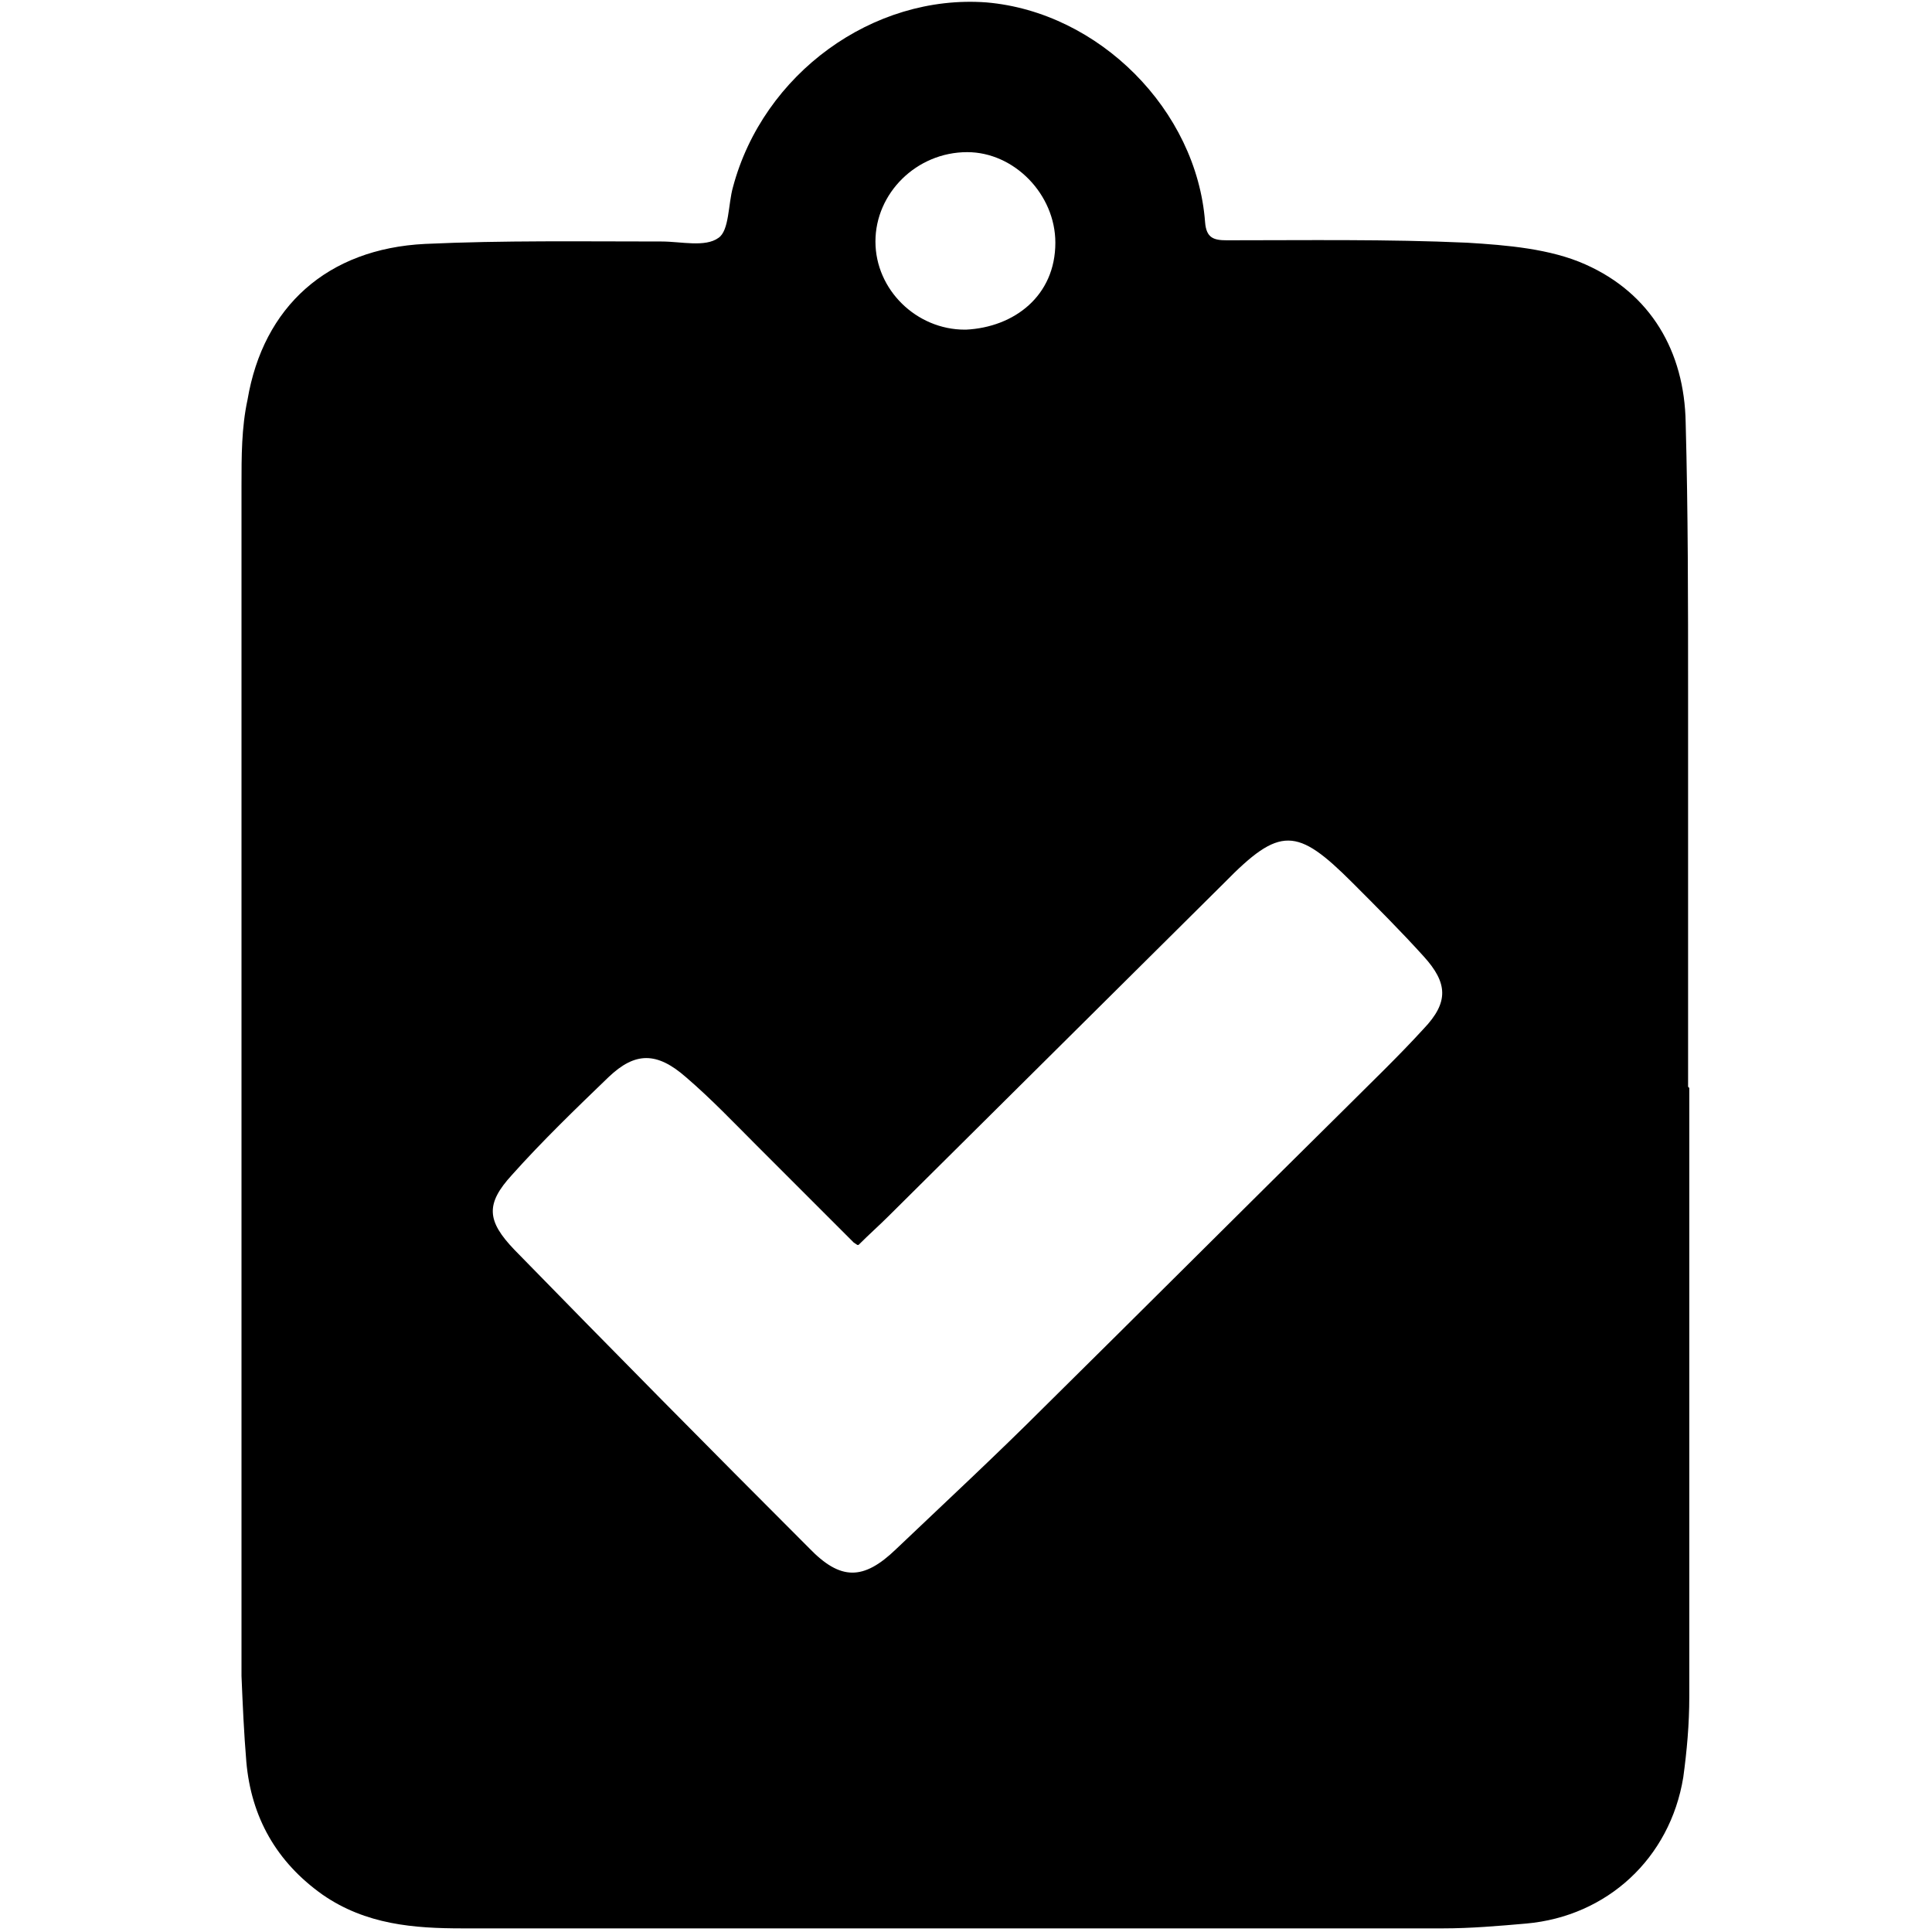 <svg xmlns="http://www.w3.org/2000/svg" viewBox="0 0 16 16"><path d="m13.99,9.01v5.04c0,.23-.02.45-.05.67-.11.67-.63,1.15-1.3,1.21-.23.02-.46.04-.69.04H3.83c-.4,0-.8-.03-1.16-.28-.38-.27-.59-.64-.63-1.1-.02-.24-.03-.47-.04-.71,0-3.29,0-6.57,0-9.86,0-.24,0-.48.05-.71.13-.77.66-1.25,1.47-1.29.65-.03,1.3-.02,1.96-.02.16,0,.36.05.47-.03.09-.06.08-.28.12-.42C6.32.61,7.23-.05,8.17.02c.93.08,1.74.89,1.81,1.82.01.13.07.15.18.15.66,0,1.33-.01,1.99.02.33.02.69.05.98.18.54.24.82.72.83,1.31.02.74.02,1.48.02,2.22v3.28h0Zm-6.92,1.28c-.28-.28-.54-.54-.8-.8-.19-.19-.38-.39-.59-.57-.24-.21-.42-.21-.64,0-.27.26-.55.53-.8.81-.22.24-.21.38.02.62.81.83,1.62,1.65,2.44,2.47.26.27.45.27.72.01.41-.39.83-.78,1.23-1.18.83-.82,1.65-1.64,2.48-2.46.22-.22.45-.44.66-.67.21-.22.2-.38,0-.6-.19-.21-.39-.41-.59-.61-.46-.46-.6-.47-1.06,0l-2.78,2.76c-.08.08-.16.15-.25.24h-.01Zm.93-7.56c.4-.02.74-.28.74-.72,0-.4-.34-.75-.73-.75-.42,0-.76.34-.76.74,0,.4.34.73.74.73Z"/></svg>
